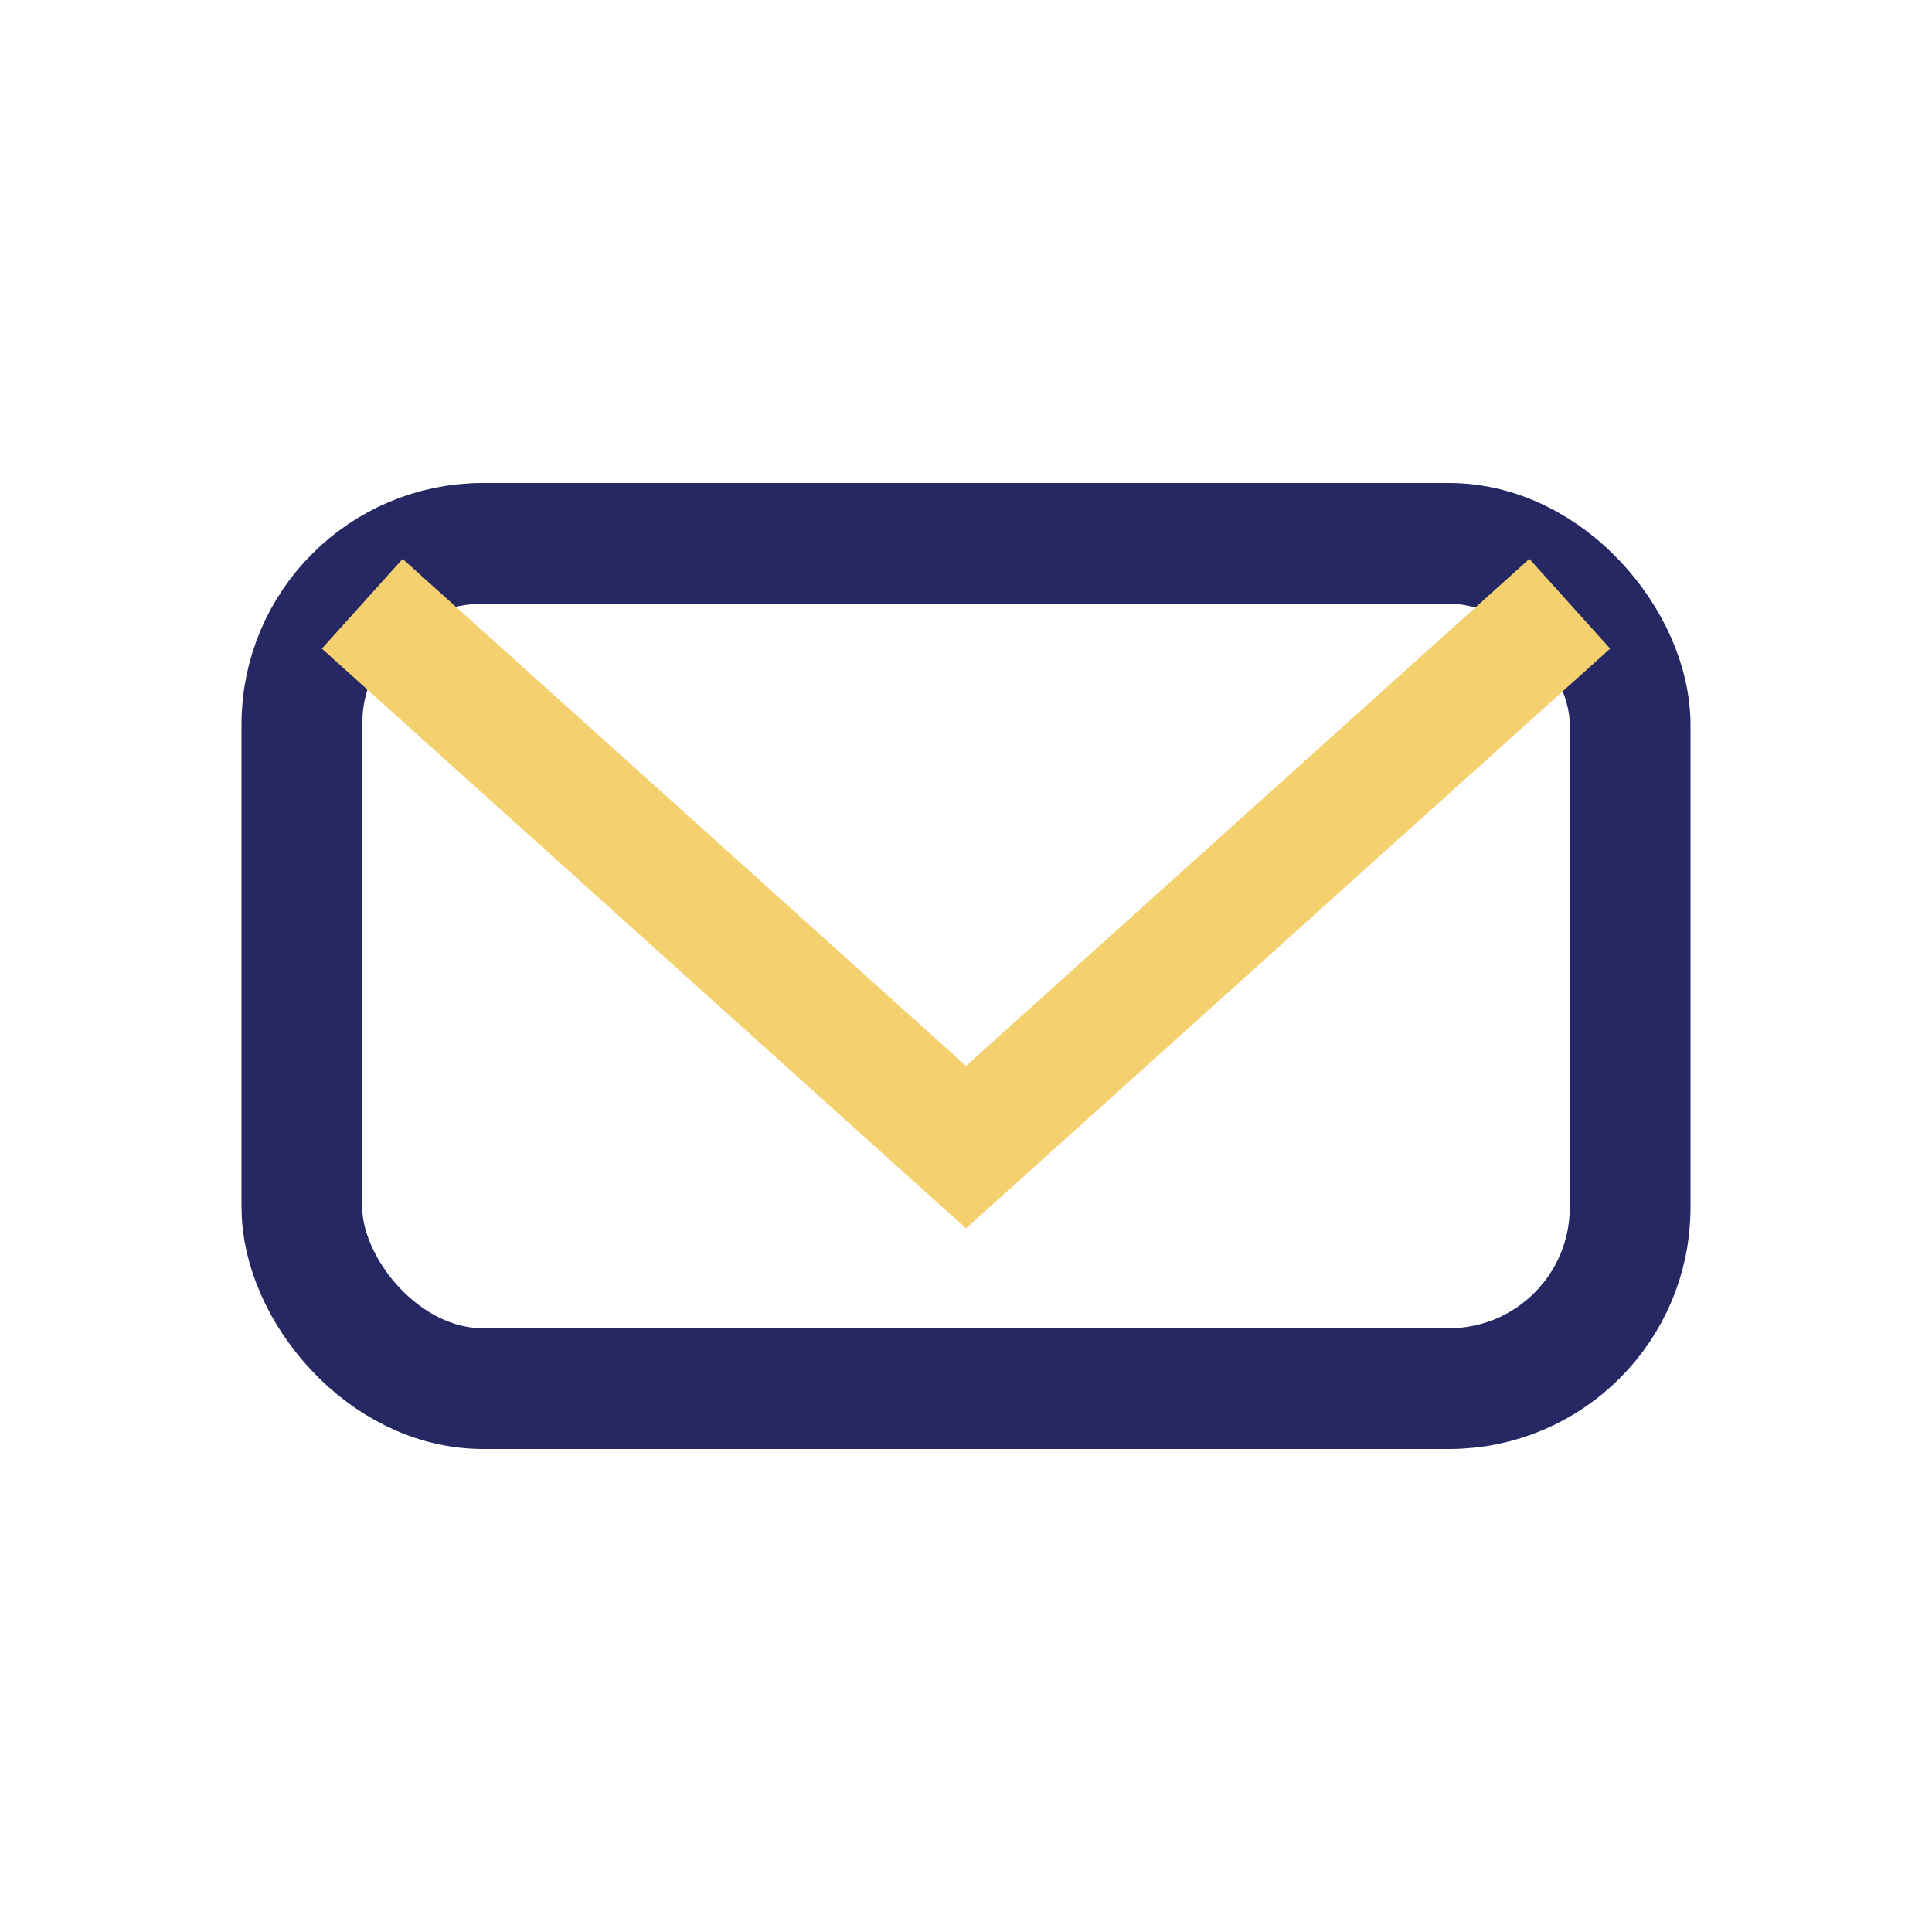 <?xml version="1.0" encoding="UTF-8"?>
<svg xmlns="http://www.w3.org/2000/svg" width="32" height="32" viewBox="0 0 32 32"><rect x="5" y="9" width="22" height="14" rx="3" fill="none" stroke="#262864" stroke-width="2"/><path d="M6 10l10 9 10-9" fill="none" stroke="#F4D06F" stroke-width="2"/></svg>